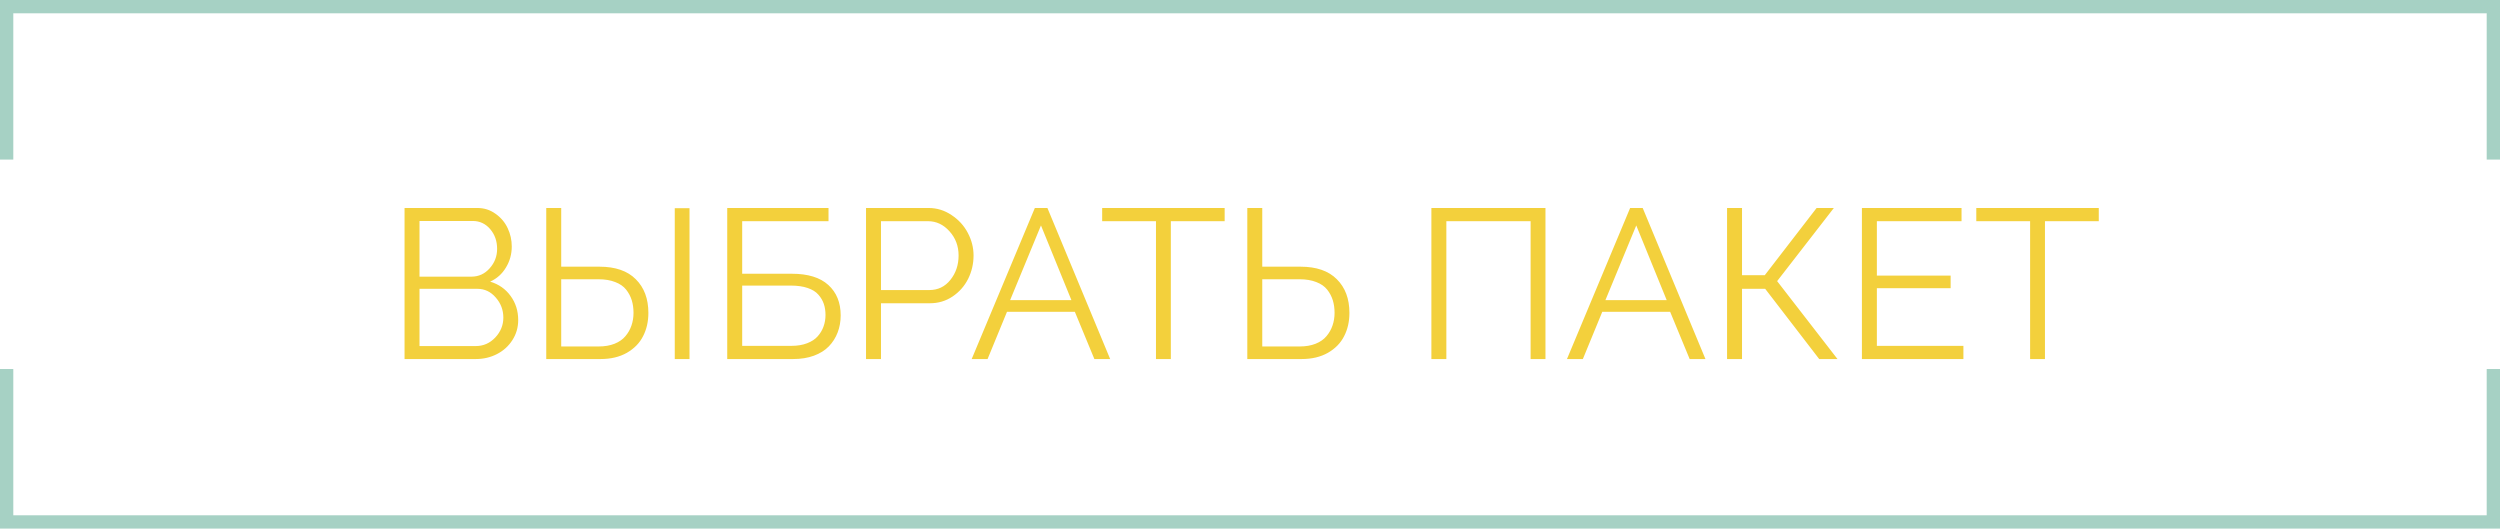 <?xml version="1.0" encoding="UTF-8"?> <svg xmlns="http://www.w3.org/2000/svg" width="376" height="80" viewBox="0 0 376 80" fill="none"><path d="M1 24V1H375V24M1 55.5V78.5H375V55.5" stroke="#A6D1C4" stroke-width="2"></path><path d="M71.562 54H60.844V31.281H71.797C72.818 31.281 73.729 31.573 74.531 32.156C75.344 32.729 75.953 33.453 76.359 34.328C76.766 35.193 76.969 36.109 76.969 37.078C76.969 38.224 76.677 39.276 76.094 40.234C75.521 41.193 74.729 41.901 73.719 42.359C75.01 42.745 76.037 43.464 76.797 44.516C77.557 45.557 77.938 46.766 77.938 48.141C77.938 49.245 77.646 50.25 77.062 51.156C76.49 52.052 75.719 52.75 74.75 53.25C73.781 53.75 72.719 54 71.562 54ZM63.094 33.234V41.609H70.891C71.984 41.609 72.901 41.193 73.641 40.359C74.391 39.526 74.766 38.547 74.766 37.422C74.766 36.255 74.417 35.266 73.719 34.453C73.021 33.641 72.146 33.234 71.094 33.234H63.094ZM71.797 43.438H63.094V52.047H71.562C72.698 52.047 73.672 51.62 74.484 50.766C75.297 49.901 75.703 48.901 75.703 47.766C75.703 46.62 75.323 45.615 74.562 44.75C73.812 43.875 72.891 43.438 71.797 43.438ZM82.156 54V31.281H84.406V40.109H90.156C92.552 40.109 94.375 40.74 95.625 42C96.885 43.25 97.516 44.938 97.516 47.062C97.516 48.365 97.25 49.531 96.719 50.562C96.198 51.594 95.385 52.427 94.281 53.062C93.177 53.688 91.859 54 90.328 54H82.156ZM101.484 54V31.312H103.703V54H101.484ZM84.406 52.109H90.031C90.938 52.109 91.734 51.974 92.422 51.703C93.12 51.422 93.667 51.042 94.062 50.562C94.469 50.083 94.771 49.552 94.969 48.969C95.177 48.375 95.281 47.74 95.281 47.062C95.281 46.365 95.193 45.729 95.016 45.156C94.838 44.583 94.557 44.052 94.172 43.562C93.787 43.073 93.24 42.693 92.531 42.422C91.823 42.141 90.979 42 90 42H84.406V52.109ZM109.375 54V31.281H124.609V33.266H111.625V41.172H119.109C121.516 41.172 123.339 41.734 124.578 42.859C125.818 43.984 126.438 45.51 126.438 47.438C126.438 48.354 126.286 49.208 125.984 50C125.682 50.792 125.24 51.49 124.656 52.094C124.083 52.688 123.333 53.156 122.406 53.5C121.49 53.833 120.453 54 119.297 54H109.375ZM111.625 52.016H119.047C119.932 52.016 120.714 51.885 121.391 51.625C122.068 51.365 122.599 51.016 122.984 50.578C123.38 50.13 123.672 49.641 123.859 49.109C124.057 48.568 124.156 47.99 124.156 47.375C124.156 46.771 124.073 46.219 123.906 45.719C123.74 45.219 123.469 44.755 123.094 44.328C122.719 43.891 122.177 43.552 121.469 43.312C120.771 43.073 119.932 42.953 118.953 42.953H111.625V52.016ZM130.25 54V31.281H139.656C140.906 31.281 142.057 31.635 143.109 32.344C144.172 33.042 144.99 33.938 145.562 35.031C146.135 36.115 146.422 37.245 146.422 38.422C146.422 39.672 146.151 40.844 145.609 41.938C145.068 43.021 144.286 43.906 143.266 44.594C142.255 45.271 141.12 45.609 139.859 45.609H132.5V54H130.25ZM132.5 43.625H139.766C141.068 43.625 142.125 43.115 142.938 42.094C143.76 41.073 144.172 39.849 144.172 38.422C144.172 37.005 143.714 35.792 142.797 34.781C141.891 33.771 140.812 33.266 139.562 33.266H132.5V43.625ZM155.641 31.281H157.531L166.969 54H164.594L161.656 46.891H151.453L148.531 54H146.141L155.641 31.281ZM161.141 45.141L156.562 33.906L151.922 45.141H161.141ZM184.188 33.266H176.094V54H173.859V33.266H165.766V31.281H184.188V33.266ZM187.594 54V31.281H189.844V40.109H195.594C197.99 40.109 199.812 40.74 201.062 42C202.323 43.25 202.953 44.938 202.953 47.062C202.953 48.365 202.688 49.531 202.156 50.562C201.635 51.594 200.823 52.427 199.719 53.062C198.615 53.688 197.297 54 195.766 54H187.594ZM189.844 52.109H195.469C196.375 52.109 197.172 51.974 197.859 51.703C198.557 51.422 199.104 51.042 199.5 50.562C199.906 50.083 200.208 49.552 200.406 48.969C200.615 48.375 200.719 47.74 200.719 47.062C200.719 46.365 200.63 45.729 200.453 45.156C200.276 44.583 199.995 44.052 199.609 43.562C199.224 43.073 198.677 42.693 197.969 42.422C197.26 42.141 196.417 42 195.438 42H189.844V52.109ZM215.281 54V31.281H232.438V54H230.203V33.266H217.531V54H215.281ZM245.172 31.281H247.062L256.5 54H254.125L251.188 46.891H240.984L238.062 54H235.672L245.172 31.281ZM250.672 45.141L246.094 33.906L241.453 45.141H250.672ZM259.75 54V31.281H262V41.391H265.422L273.219 31.281H275.812L267.281 42.281L276.359 54H273.609L265.484 43.438H262V54H259.75ZM295.297 52.016V54H280.031V31.281H295.016V33.266H282.281V41.453H293.375V43.344H282.281V52.016H295.297ZM315.656 33.266H307.562V54H305.328V33.266H297.234V31.281H315.656V33.266Z" fill="#F3D03C"></path></svg> 